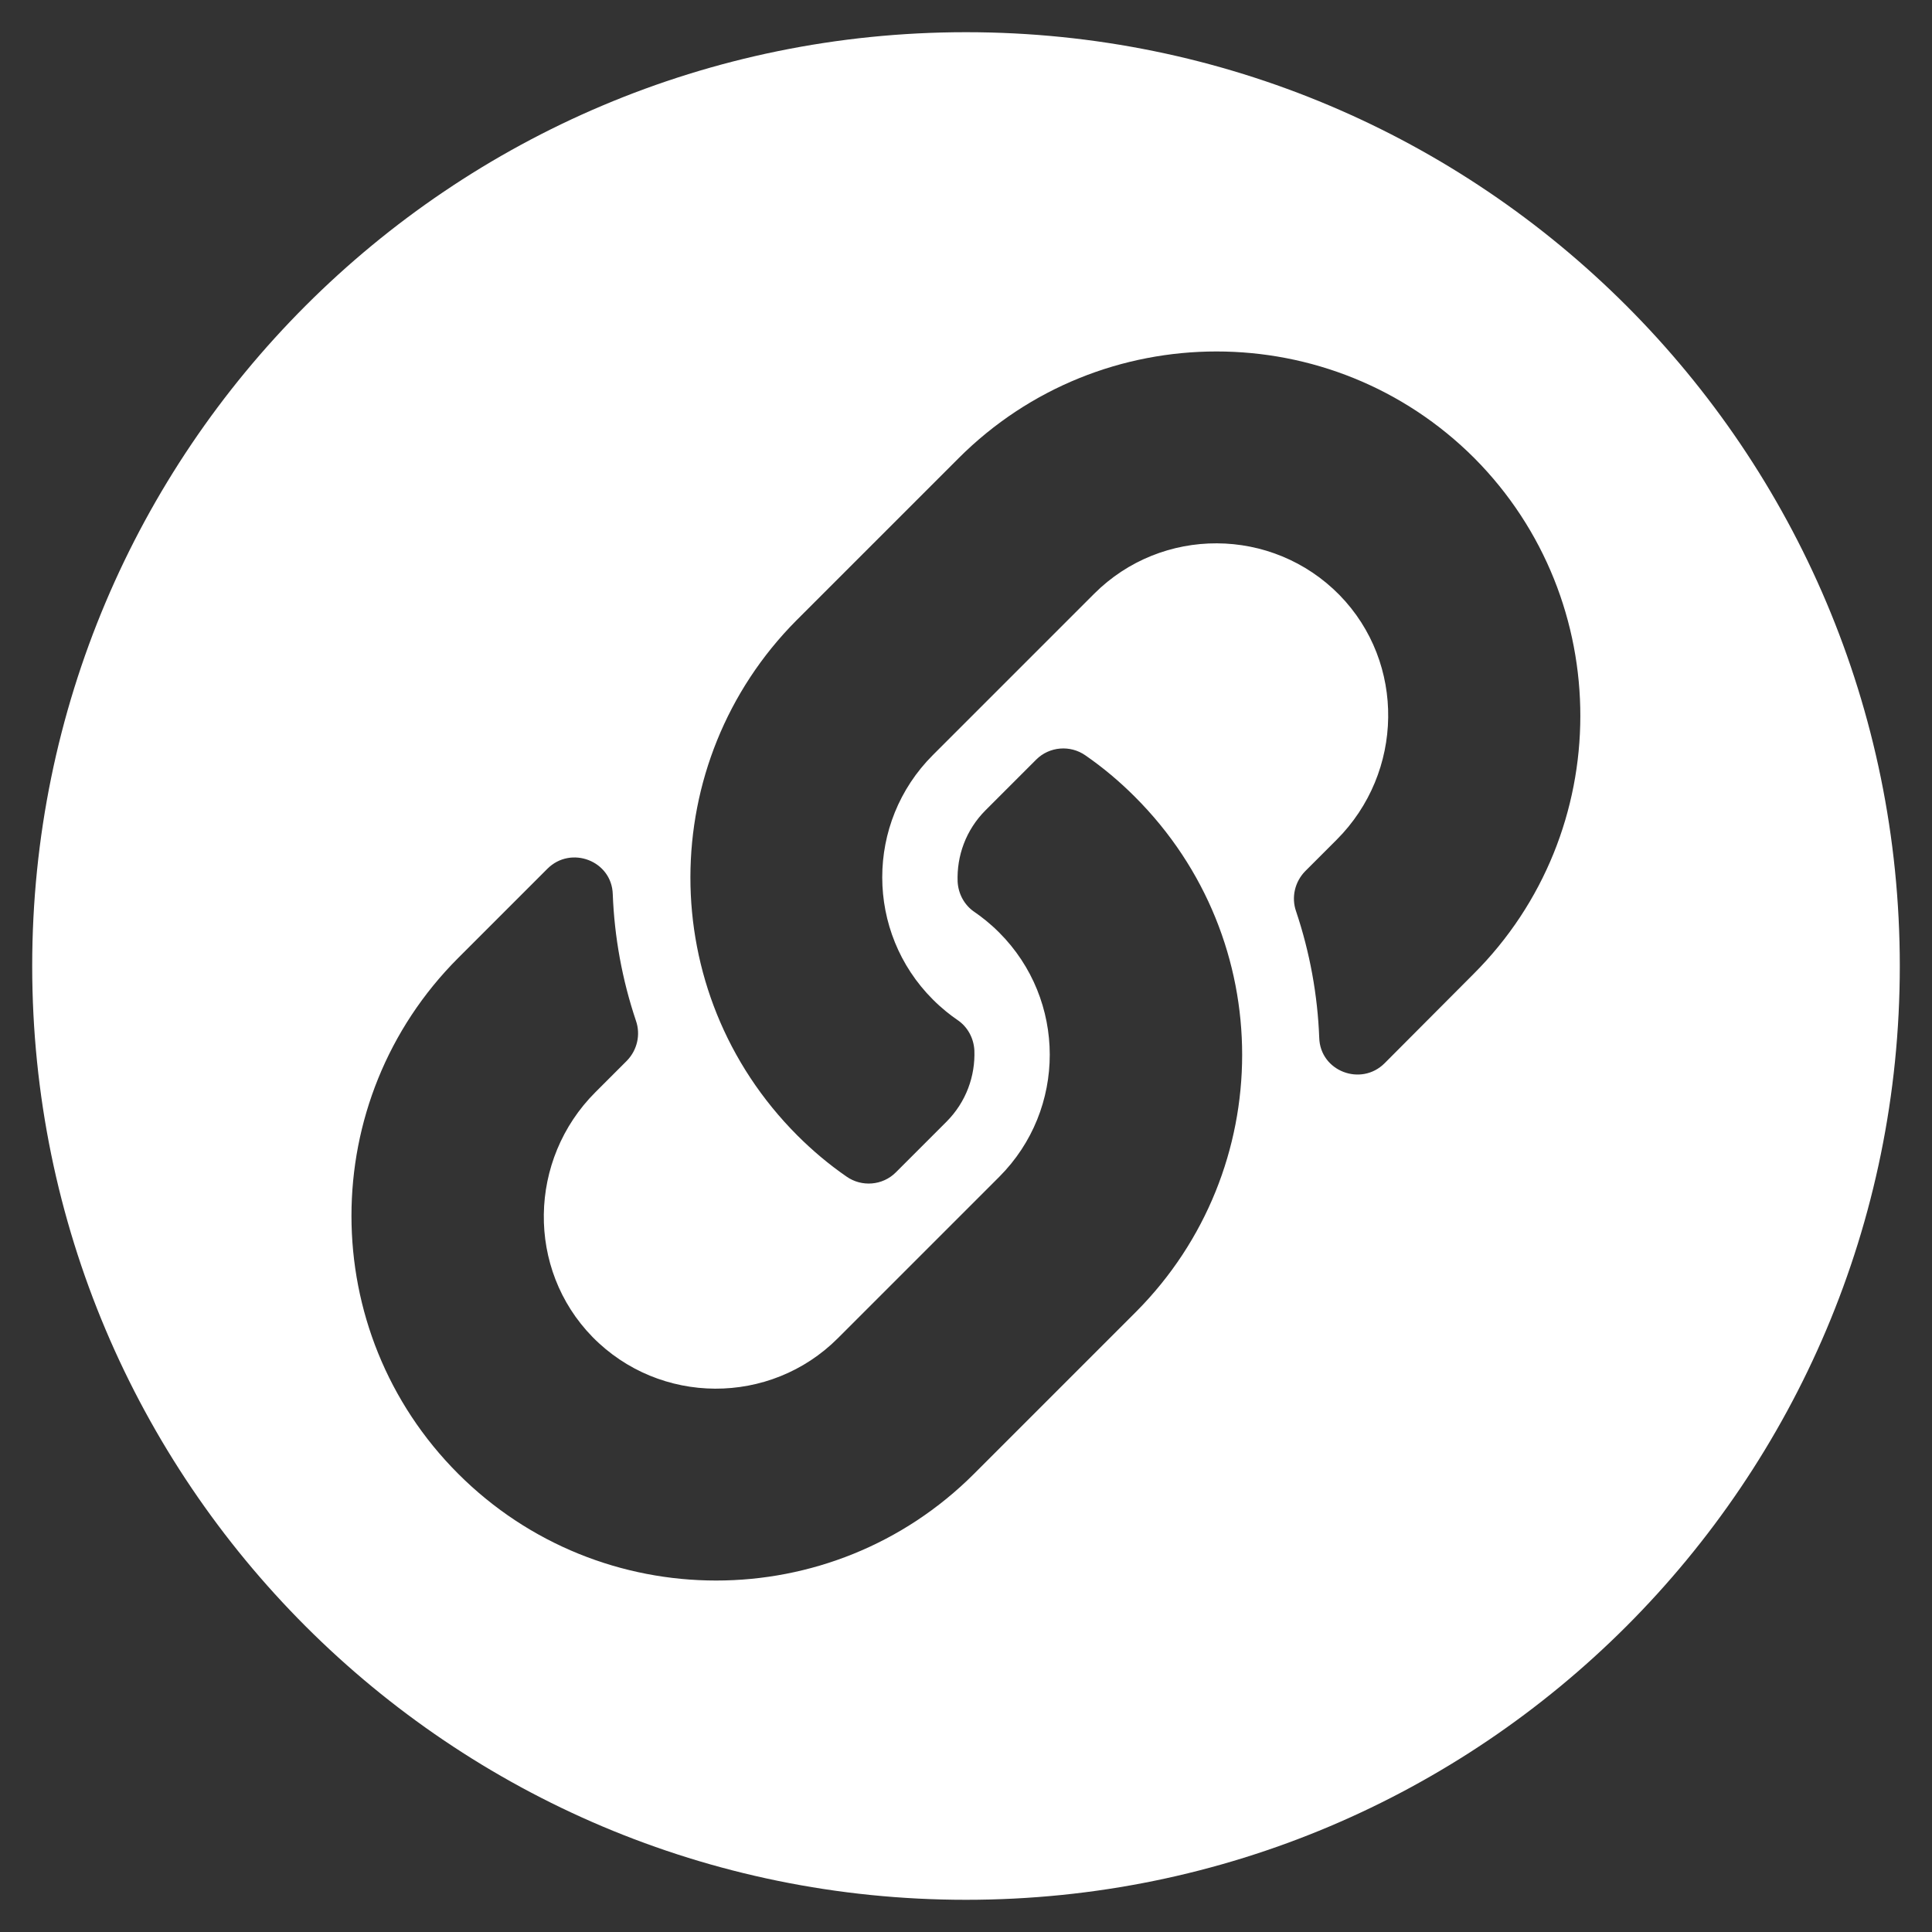 <?xml version="1.0" encoding="utf-8"?>
<!-- Generator: Adobe Illustrator 24.0.1, SVG Export Plug-In . SVG Version: 6.00 Build 0)  -->
<svg version="1.1" id="Layer_1" xmlns="http://www.w3.org/2000/svg" xmlns:xlink="http://www.w3.org/1999/xlink" x="0px" y="0px"
	 viewBox="0 0 60 60" style="enable-background:new 0 0 60 60;" xml:space="preserve">
<rect x="0" y="0" width="60" height="60" fill="#333333" stroke="none"/>
<style type="text/css">
	.st0{fill:#FFFFFF;}
</style>
<path class="st0" d="M30,1C13.98,1,1,13.98,1,30c0,16.02,12.98,29,29,29s29-12.98,29-29C59,13.98,46.02,1,30,1z M35.29,40.73
	c-0.01,0.01-0.02,0.02-0.03,0.03l-5.01,5.01c-4.42,4.42-11.6,4.42-16.02,0c-4.42-4.42-4.42-11.6,0-16.02L17,26.98
	c0.73-0.73,2-0.25,2.03,0.79c0.05,1.32,0.29,2.65,0.72,3.93c0.15,0.43,0.04,0.91-0.28,1.24l-0.98,0.98
	c-2.09,2.09-2.15,5.49-0.09,7.6c2.09,2.13,5.52,2.14,7.62,0.04l5.01-5.01c2.1-2.1,2.09-5.5,0-7.59c-0.28-0.28-0.55-0.49-0.77-0.64
	c-0.31-0.21-0.5-0.56-0.52-0.94c-0.03-0.79,0.25-1.6,0.87-2.22l1.57-1.57c0.41-0.41,1.06-0.46,1.53-0.13
	c0.55,0.38,1.06,0.81,1.53,1.28C39.71,29.2,39.65,36.34,35.29,40.73z M45.76,30.25L43,33.02c-0.73,0.73-2,0.25-2.03-0.79
	c-0.05-1.32-0.29-2.65-0.72-3.93c-0.15-0.43-0.04-0.91,0.28-1.24l0.98-0.98c2.09-2.09,2.15-5.49,0.09-7.6
	c-2.09-2.13-5.52-2.14-7.62-0.04l-5.01,5.01c-2.1,2.1-2.09,5.5,0,7.59c0.28,0.28,0.55,0.49,0.77,0.64c0.31,0.21,0.5,0.56,0.52,0.94
	c0.03,0.79-0.25,1.6-0.87,2.22l-1.57,1.57c-0.41,0.41-1.06,0.46-1.53,0.13c-0.55-0.38-1.06-0.81-1.53-1.28
	c-4.45-4.46-4.39-11.6-0.03-15.99c0.01-0.01,0.02-0.02,0.03-0.03l5.01-5.01c4.42-4.42,11.6-4.42,16.02,0
	C50.18,18.65,50.18,25.84,45.76,30.25z"/>
</svg>
